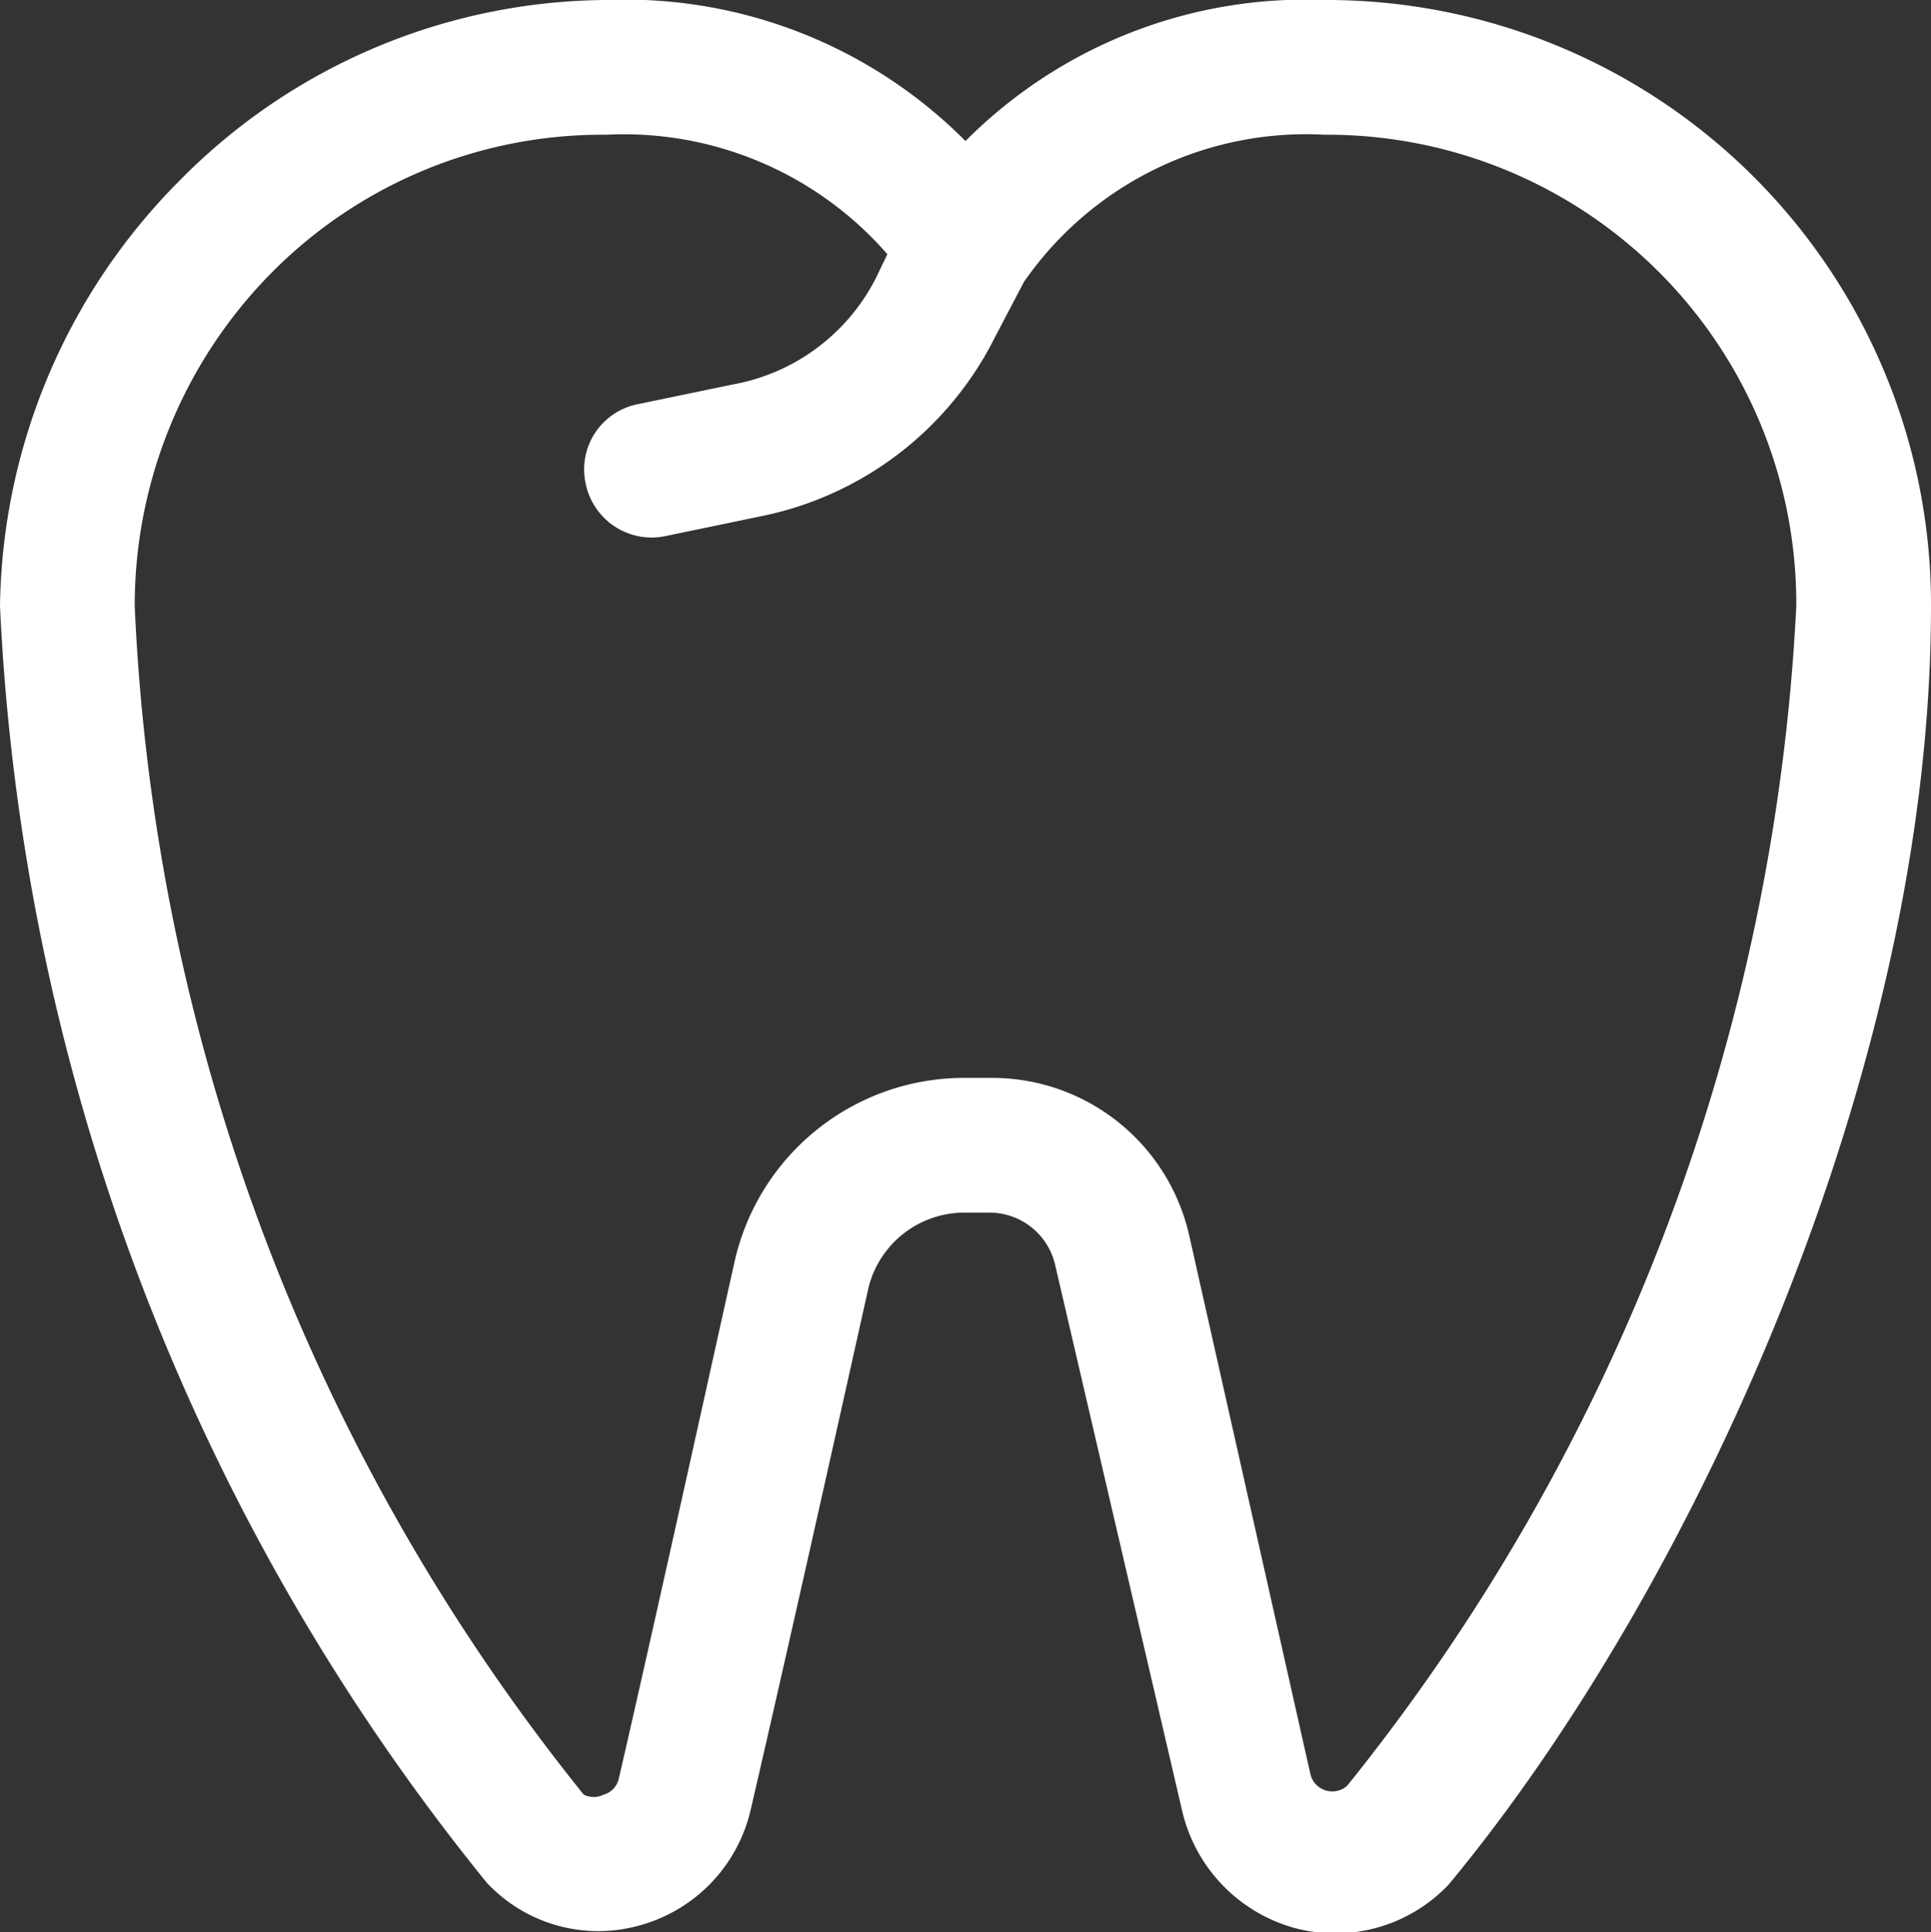 <svg id="bb15ba89-cda7-41c5-af24-03cea6ab8a01" data-name="Camada 1" xmlns="http://www.w3.org/2000/svg" viewBox="0 0 21.5 21.51"><rect x="0" y="0" width="21.5" height="21.51" fill="#333333" stroke="none"/><defs><style>.f989d76c-9adb-4fc3-a40c-2e0caafc5521{fill:#fff;fill-rule:evenodd;}</style></defs><g id="afae2288-dd5c-463f-857e-153730a05233" data-name="Icon"><path class="f989d76c-9adb-4fc3-a40c-2e0caafc5521" d="M12,2.82a5.34,5.34,0,0,1,4-1.57h0A6.73,6.73,0,0,1,22.75,8c0,5.22-2.69,11-5.37,14.23l0,0a1.74,1.74,0,0,1-1.73.48,1.77,1.77,0,0,1-1.24-1.31L13,15.34a.75.75,0,0,0-.73-.59H12a1.1,1.1,0,0,0-1.09.88c-.35,1.57-.91,4.08-1.3,5.76a1.74,1.74,0,0,1-1.22,1.29,1.7,1.7,0,0,1-1.72-.47l0,0A24.35,24.35,0,0,1,1.25,8a6.84,6.84,0,0,1,2-4.74A6.72,6.72,0,0,1,8,1.25H8A5.34,5.34,0,0,1,12,2.82Zm.65,1.57L12.33,5A3.74,3.74,0,0,1,9.71,7l-1.06.22a.75.75,0,0,1-.88-.59.74.74,0,0,1,.58-.88l1.06-.22A2.23,2.23,0,0,0,11,4.35l.13-.27A3.89,3.89,0,0,0,8,2.75H8A5.18,5.18,0,0,0,4.28,4.28,5.27,5.27,0,0,0,2.75,8a22.69,22.69,0,0,0,5,13.23.25.25,0,0,0,.22,0,.24.24,0,0,0,.17-.18h0c.39-1.69.94-4.19,1.29-5.76A2.62,2.62,0,0,1,12,13.25h.3A2.25,2.25,0,0,1,14.49,15l1.35,6a.25.25,0,0,0,.41.13A22.75,22.75,0,0,0,21.25,8,5.22,5.22,0,0,0,16,2.75h0A3.82,3.82,0,0,0,12.65,4.39Z" transform="translate(-1.25 -1.25)"/></g></svg>
